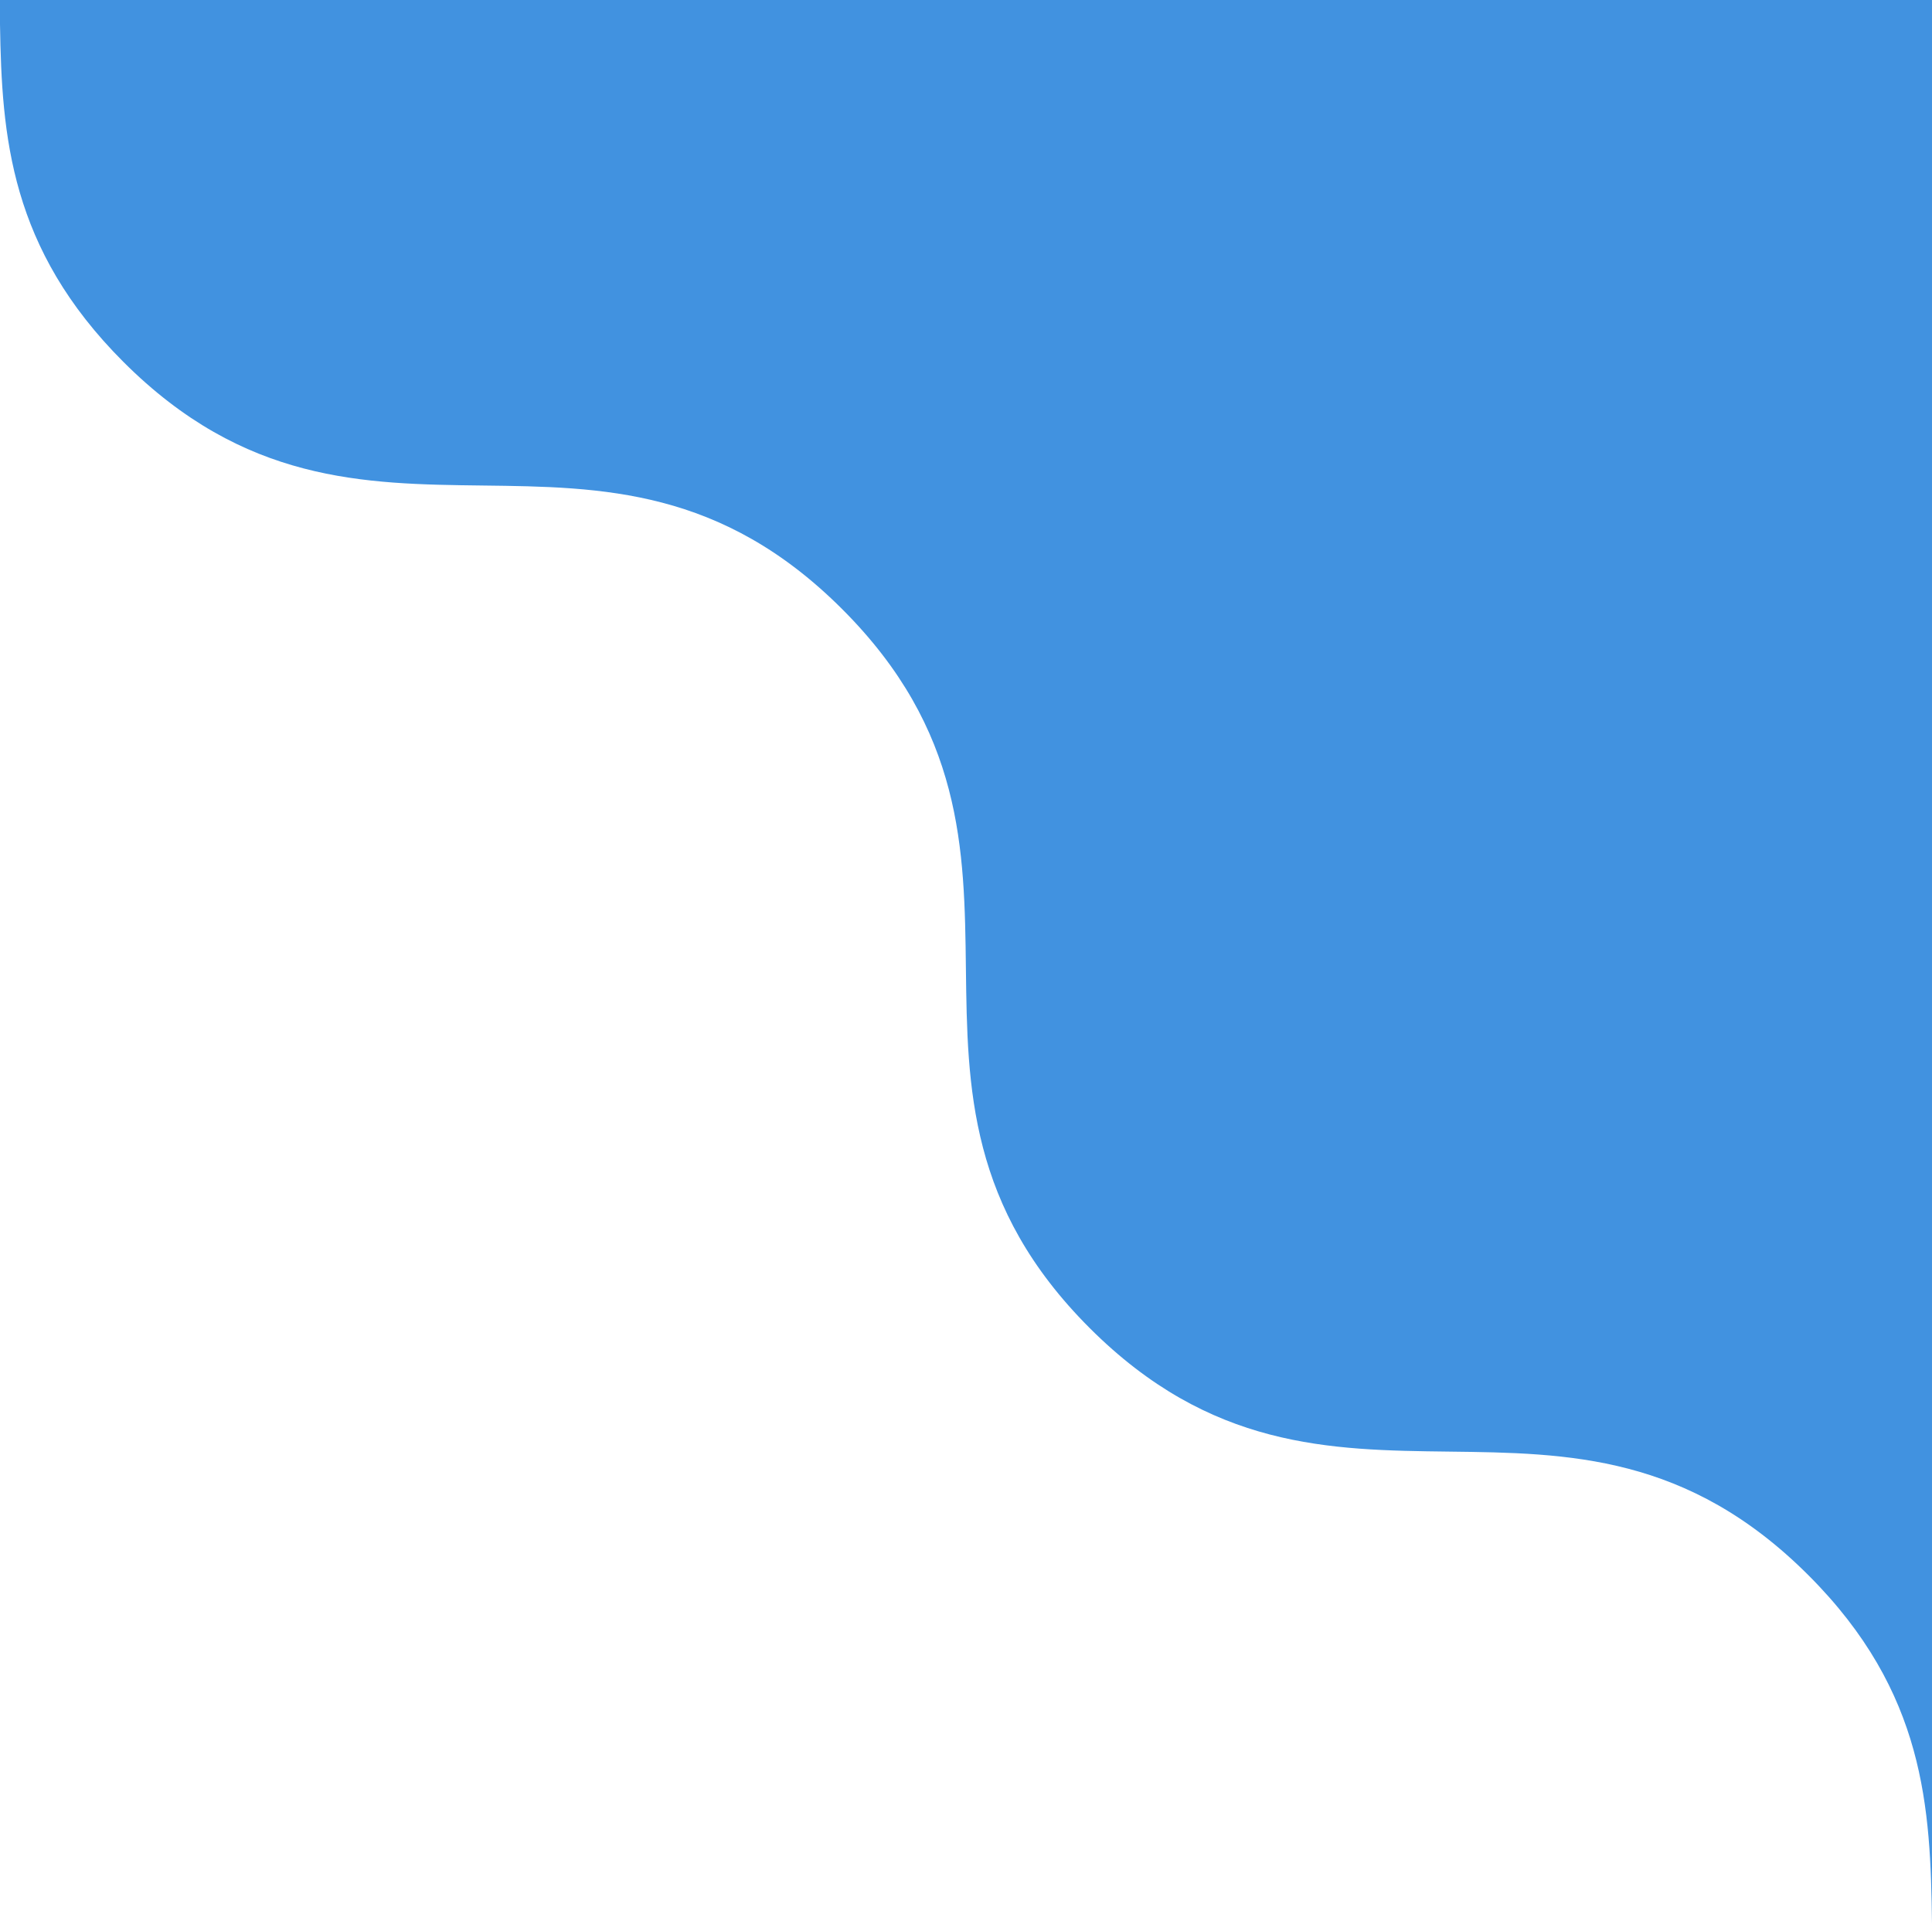 <svg xmlns="http://www.w3.org/2000/svg" width="571.178" height="568.844" viewBox="0 0 571.178 568.844"><path d="M0,0V7.17C.525,40.306,2.94,73.465,36.476,107,107.888,178.413,177.59,108.71,249,180.123s1.712,141.115,73.125,212.529,141.115,1.712,212.529,73.124c34.629,34.629,36.077,68.855,36.523,103.068V0Z" fill="#4192e0"/></svg>